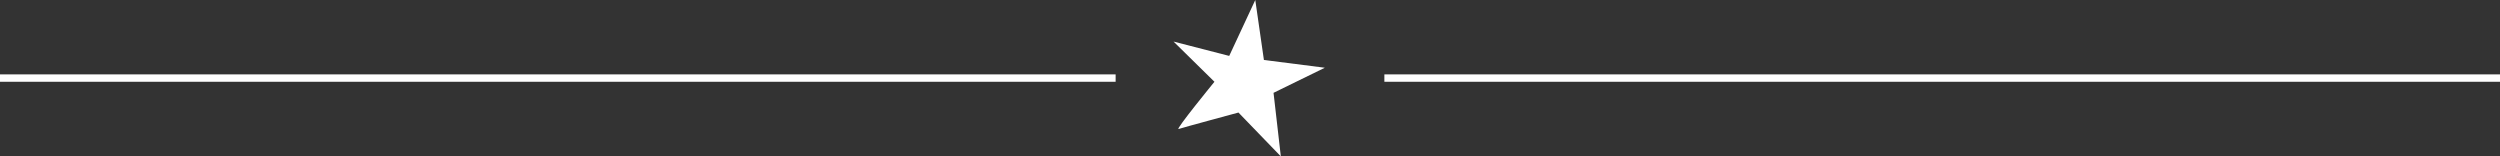 <?xml version="1.0" encoding="UTF-8" standalone="no"?><svg xmlns="http://www.w3.org/2000/svg" xmlns:xlink="http://www.w3.org/1999/xlink" fill="#ffffff" height="84.7" preserveAspectRatio="xMidYMid meet" version="1" viewBox="0.0 0.0 1353.5 84.7" width="1353.5" zoomAndPan="magnify"><rect x="0.0" y="0.0" width="1353.5" height="84.7" fill="#333333" stroke="none"/><g><g id="change1_3"><path d="M0 40.27H604V44.27H0z"/></g><g id="change1_1"><path d="M749.5 40.27H1353.5V44.27H749.5z"/></g><g id="change1_2"><path d="M684.28,32.47L679.61,0L665.5,30.27l-30.15-7.77l22.15,21.77c0,0-21.52,26.31-19.41,25.57 c2.11-0.73,32.41-8.91,32.41-8.91l22.94,23.74l-3.95-34.41l27.77-13.59L684.28,32.47z"/></g></g></svg>